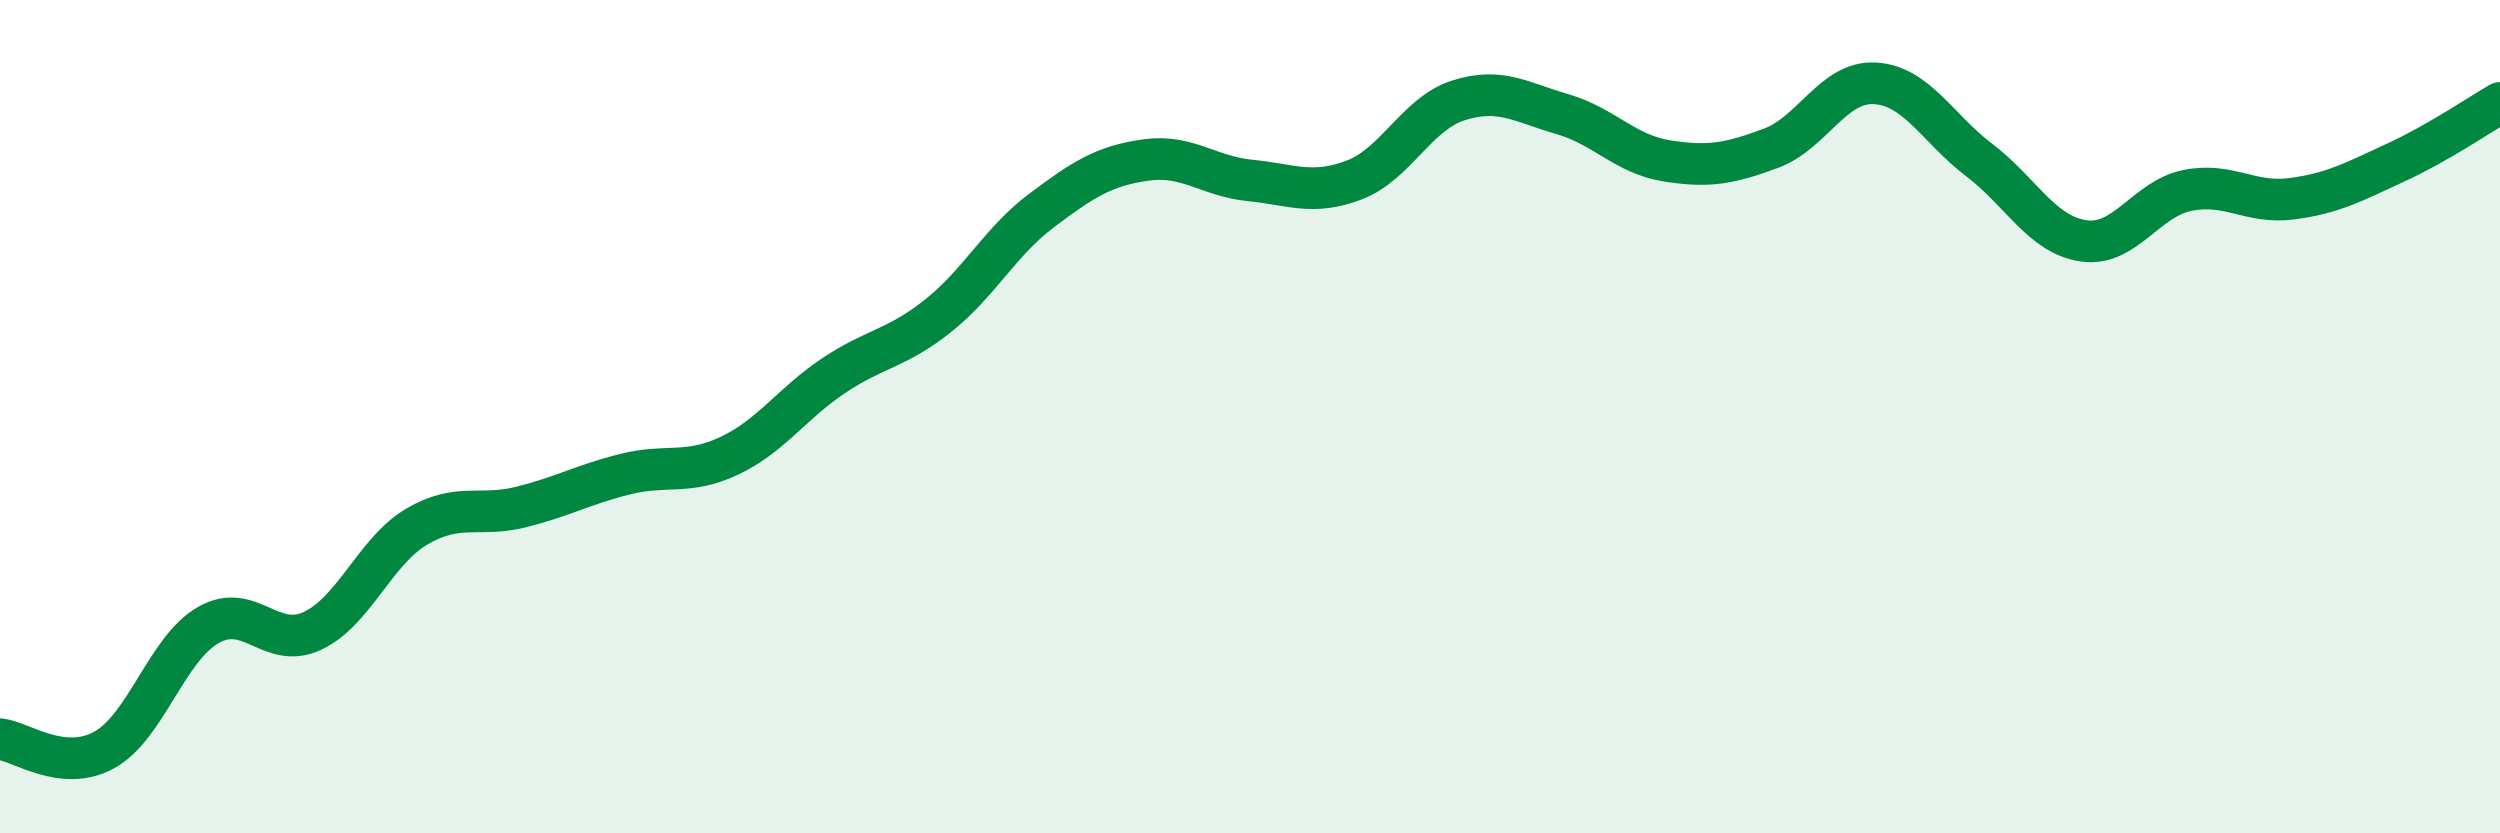 
    <svg width="60" height="20" viewBox="0 0 60 20" xmlns="http://www.w3.org/2000/svg">
      <path
        d="M 0,17.74 C 0.5,17.79 1.5,18.55 2.5,18 C 3.5,17.45 4,15.57 5,15 C 6,14.43 6.5,15.61 7.5,15.14 C 8.5,14.67 9,13.23 10,12.64 C 11,12.05 11.5,12.42 12.5,12.17 C 13.5,11.92 14,11.63 15,11.38 C 16,11.13 16.5,11.41 17.5,10.94 C 18.5,10.47 19,9.69 20,9.02 C 21,8.35 21.5,8.38 22.5,7.59 C 23.5,6.8 24,5.8 25,5.05 C 26,4.3 26.5,3.98 27.5,3.84 C 28.5,3.7 29,4.23 30,4.33 C 31,4.43 31.5,4.7 32.5,4.32 C 33.5,3.94 34,2.73 35,2.41 C 36,2.09 36.5,2.45 37.5,2.74 C 38.5,3.03 39,3.7 40,3.86 C 41,4.02 41.5,3.93 42.5,3.56 C 43.5,3.19 44,1.94 45,2 C 46,2.06 46.5,3.08 47.5,3.84 C 48.5,4.6 49,5.63 50,5.78 C 51,5.93 51.5,4.77 52.5,4.57 C 53.5,4.37 54,4.9 55,4.77 C 56,4.64 56.5,4.36 57.5,3.9 C 58.5,3.44 59.5,2.76 60,2.47L60 20L0 20Z"
        fill="#008740"
        opacity="0.1"
        stroke-linecap="round"
        stroke-linejoin="round"
      />
      <path
        d="M 0,17.74 C 0.5,17.79 1.5,18.55 2.5,18 C 3.5,17.45 4,15.57 5,15 C 6,14.43 6.5,15.61 7.5,15.14 C 8.5,14.67 9,13.23 10,12.64 C 11,12.05 11.5,12.42 12.5,12.17 C 13.5,11.92 14,11.63 15,11.38 C 16,11.13 16.5,11.41 17.5,10.94 C 18.5,10.47 19,9.69 20,9.02 C 21,8.35 21.5,8.38 22.5,7.59 C 23.5,6.8 24,5.8 25,5.05 C 26,4.3 26.5,3.98 27.5,3.84 C 28.5,3.7 29,4.23 30,4.33 C 31,4.43 31.5,4.7 32.5,4.32 C 33.5,3.94 34,2.73 35,2.41 C 36,2.09 36.5,2.45 37.5,2.74 C 38.5,3.03 39,3.7 40,3.86 C 41,4.02 41.5,3.93 42.5,3.56 C 43.5,3.19 44,1.94 45,2 C 46,2.06 46.5,3.08 47.5,3.84 C 48.5,4.6 49,5.63 50,5.78 C 51,5.93 51.5,4.77 52.5,4.57 C 53.5,4.37 54,4.9 55,4.77 C 56,4.64 56.5,4.36 57.5,3.9 C 58.5,3.44 59.5,2.76 60,2.47"
        stroke="#008740"
        stroke-width="1"
        fill="none"
        stroke-linecap="round"
        stroke-linejoin="round"
      />
    </svg>
  